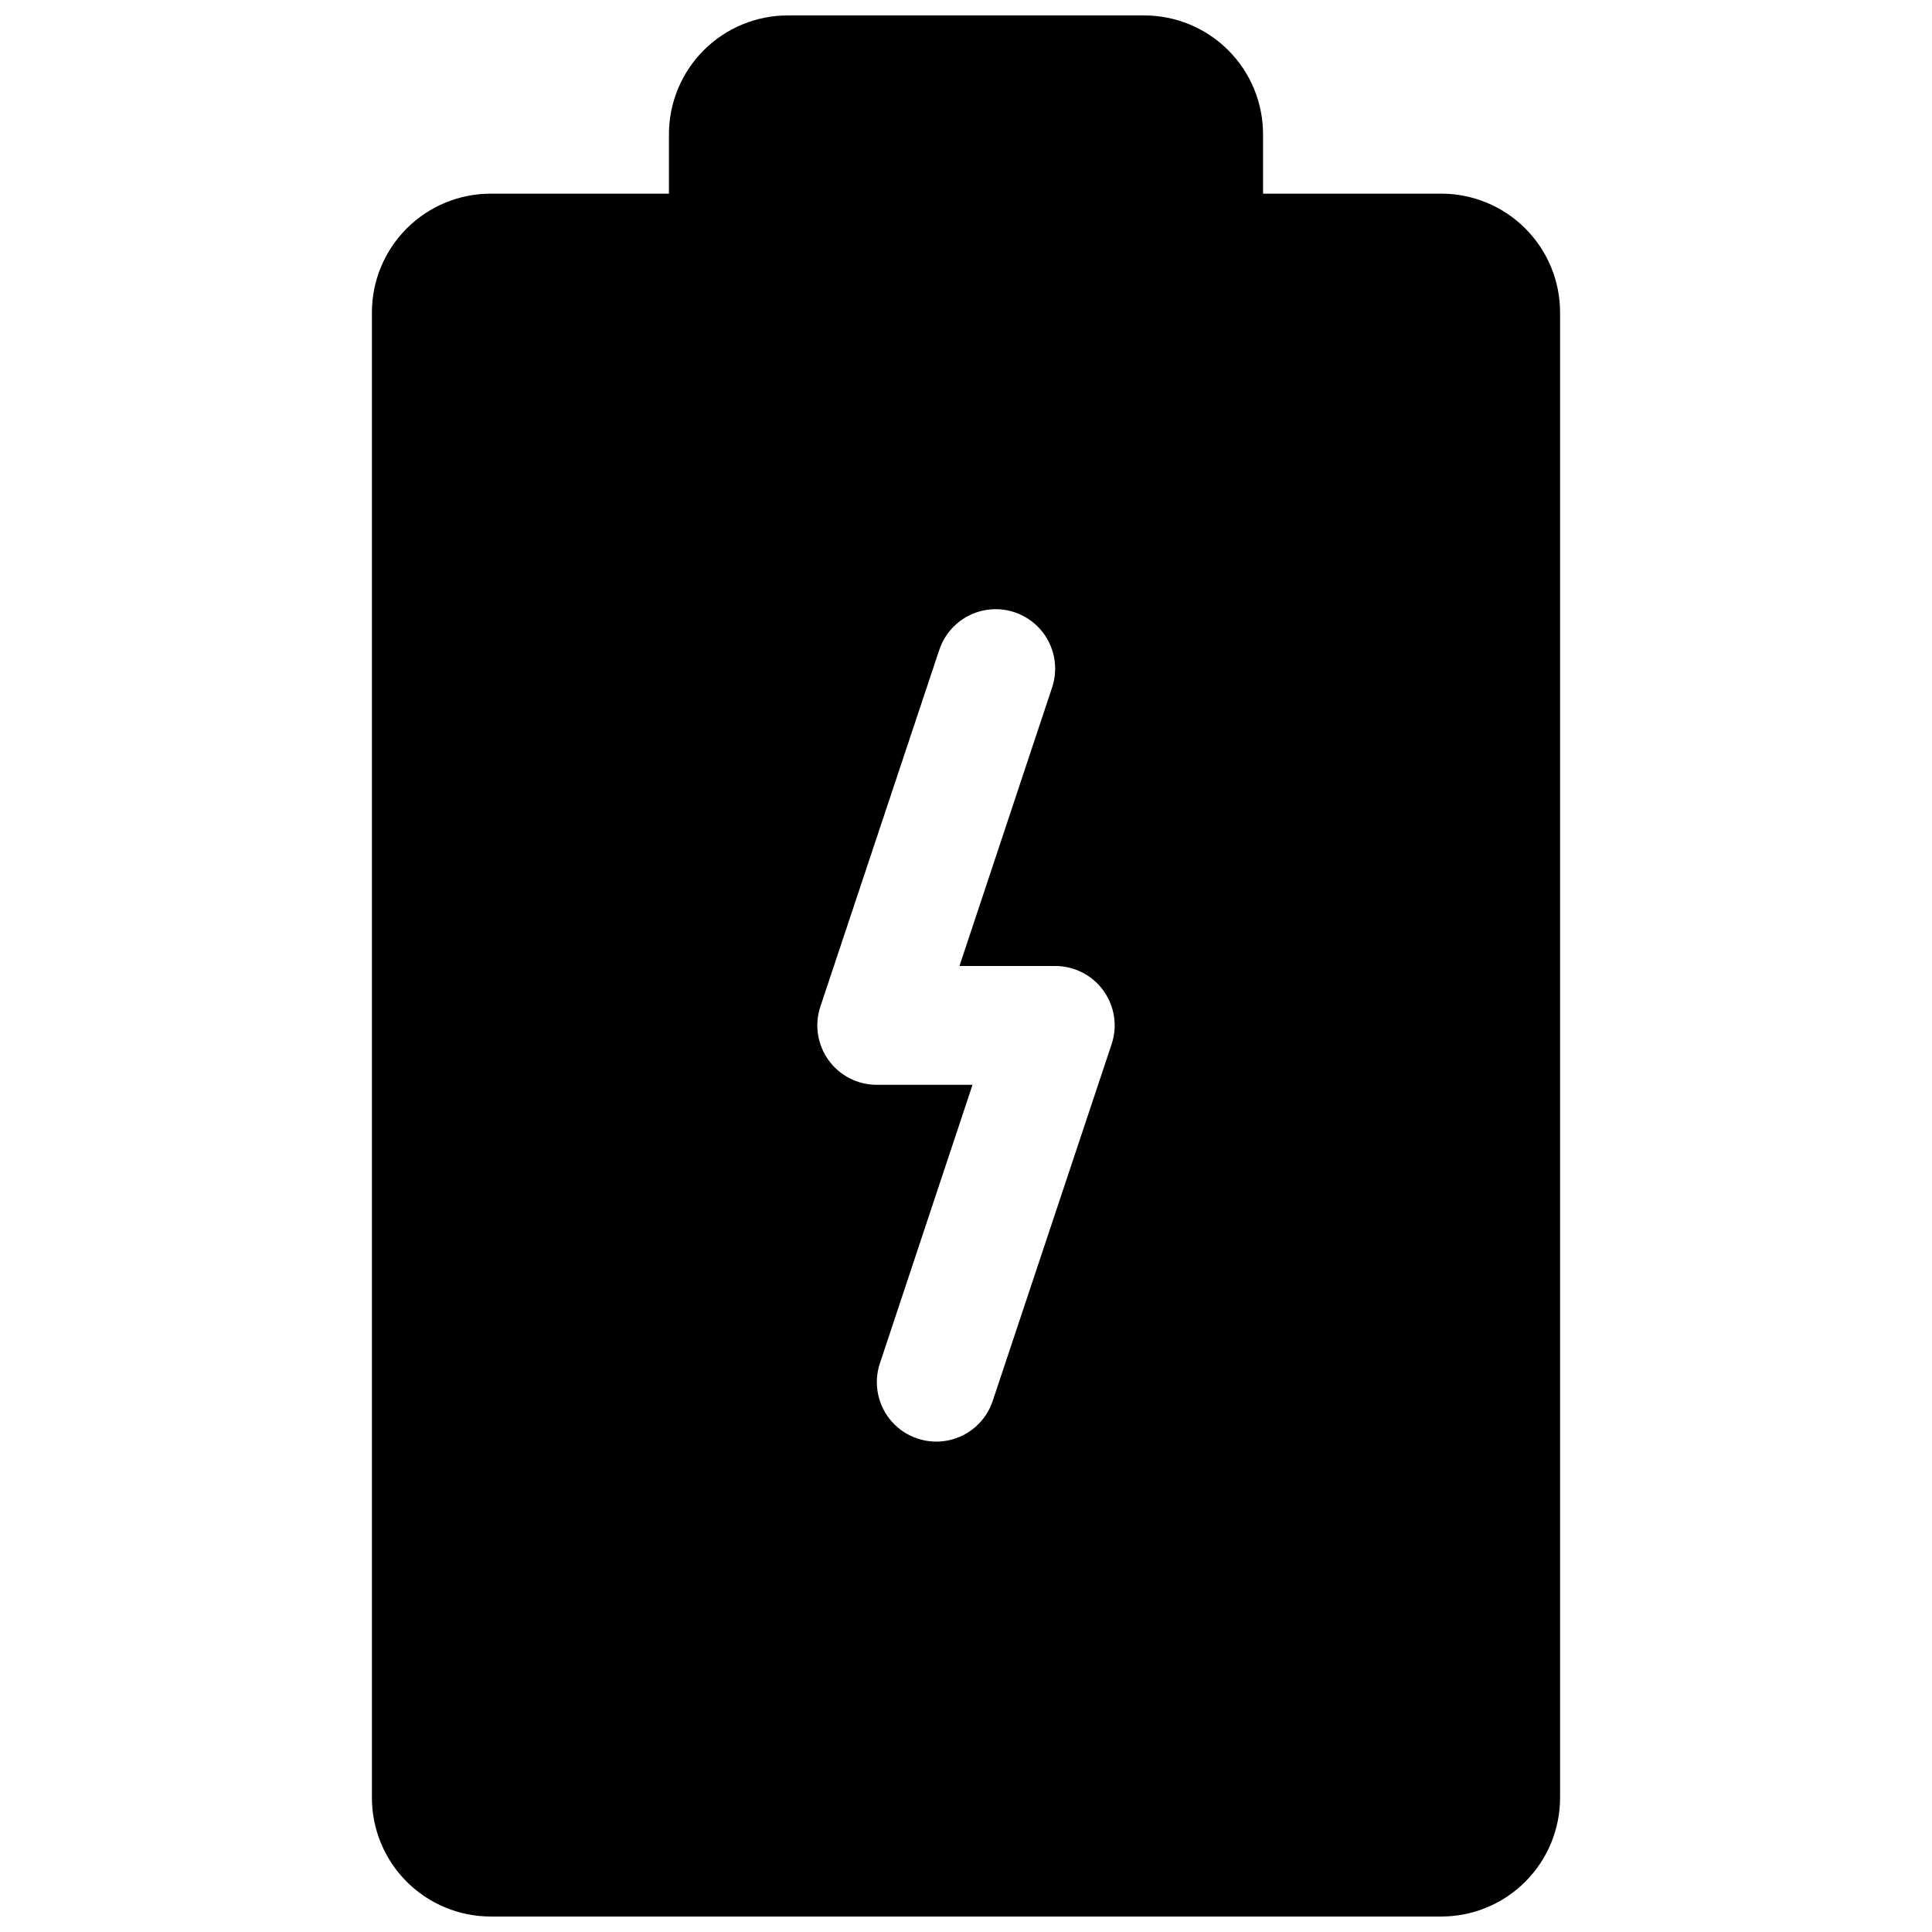 <?xml version="1.0" encoding="UTF-8"?>
<!-- Uploaded to: ICON Repo, www.iconrepo.com, Generator: ICON Repo Mixer Tools -->
<svg width="800px" height="800px" version="1.1" viewBox="144 144 512 512" xmlns="http://www.w3.org/2000/svg">
 <defs>
  <clipPath id="a">
   <path d="m242 148.09h316v503.81h-316z"/>
  </clipPath>
 </defs>
 <g clip-path="url(#a)">
  <path d="m525.95 195.32h-47.23v-15.742c0-8.352-3.316-16.359-9.223-22.266s-13.914-9.223-22.266-9.223h-94.465c-8.352 0-16.359 3.316-22.266 9.223-5.902 5.906-9.223 13.914-9.223 22.266v15.742h-47.23c-8.352 0-16.359 3.32-22.266 9.223-5.906 5.906-9.223 13.914-9.223 22.266v393.6c0 8.352 3.316 16.363 9.223 22.266 5.906 5.906 13.914 9.223 22.266 9.223h251.9c8.352 0 16.363-3.316 22.266-9.223 5.906-5.902 9.223-13.914 9.223-22.266v-393.6c0-8.352-3.316-16.359-9.223-22.266-5.902-5.902-13.914-9.223-22.266-9.223zm-87.379 225.46-31.488 94.465c-1.77 5.344-6.258 9.336-11.773 10.473-5.512 1.137-11.215-0.754-14.957-4.961-3.738-4.207-4.953-10.09-3.184-15.43l24.562-73.84h-25.348c-5.078 0.012-9.852-2.426-12.82-6.551-2.965-4.121-3.762-9.422-2.137-14.234l31.488-94.465c1.77-5.34 6.258-9.336 11.773-10.473 5.512-1.137 11.215 0.754 14.957 4.961 3.742 4.207 4.953 10.09 3.184 15.434l-24.562 73.84h25.348c5.082-0.016 9.855 2.422 12.82 6.547 2.969 4.121 3.762 9.422 2.137 14.234z"/>
 </g>
</svg>